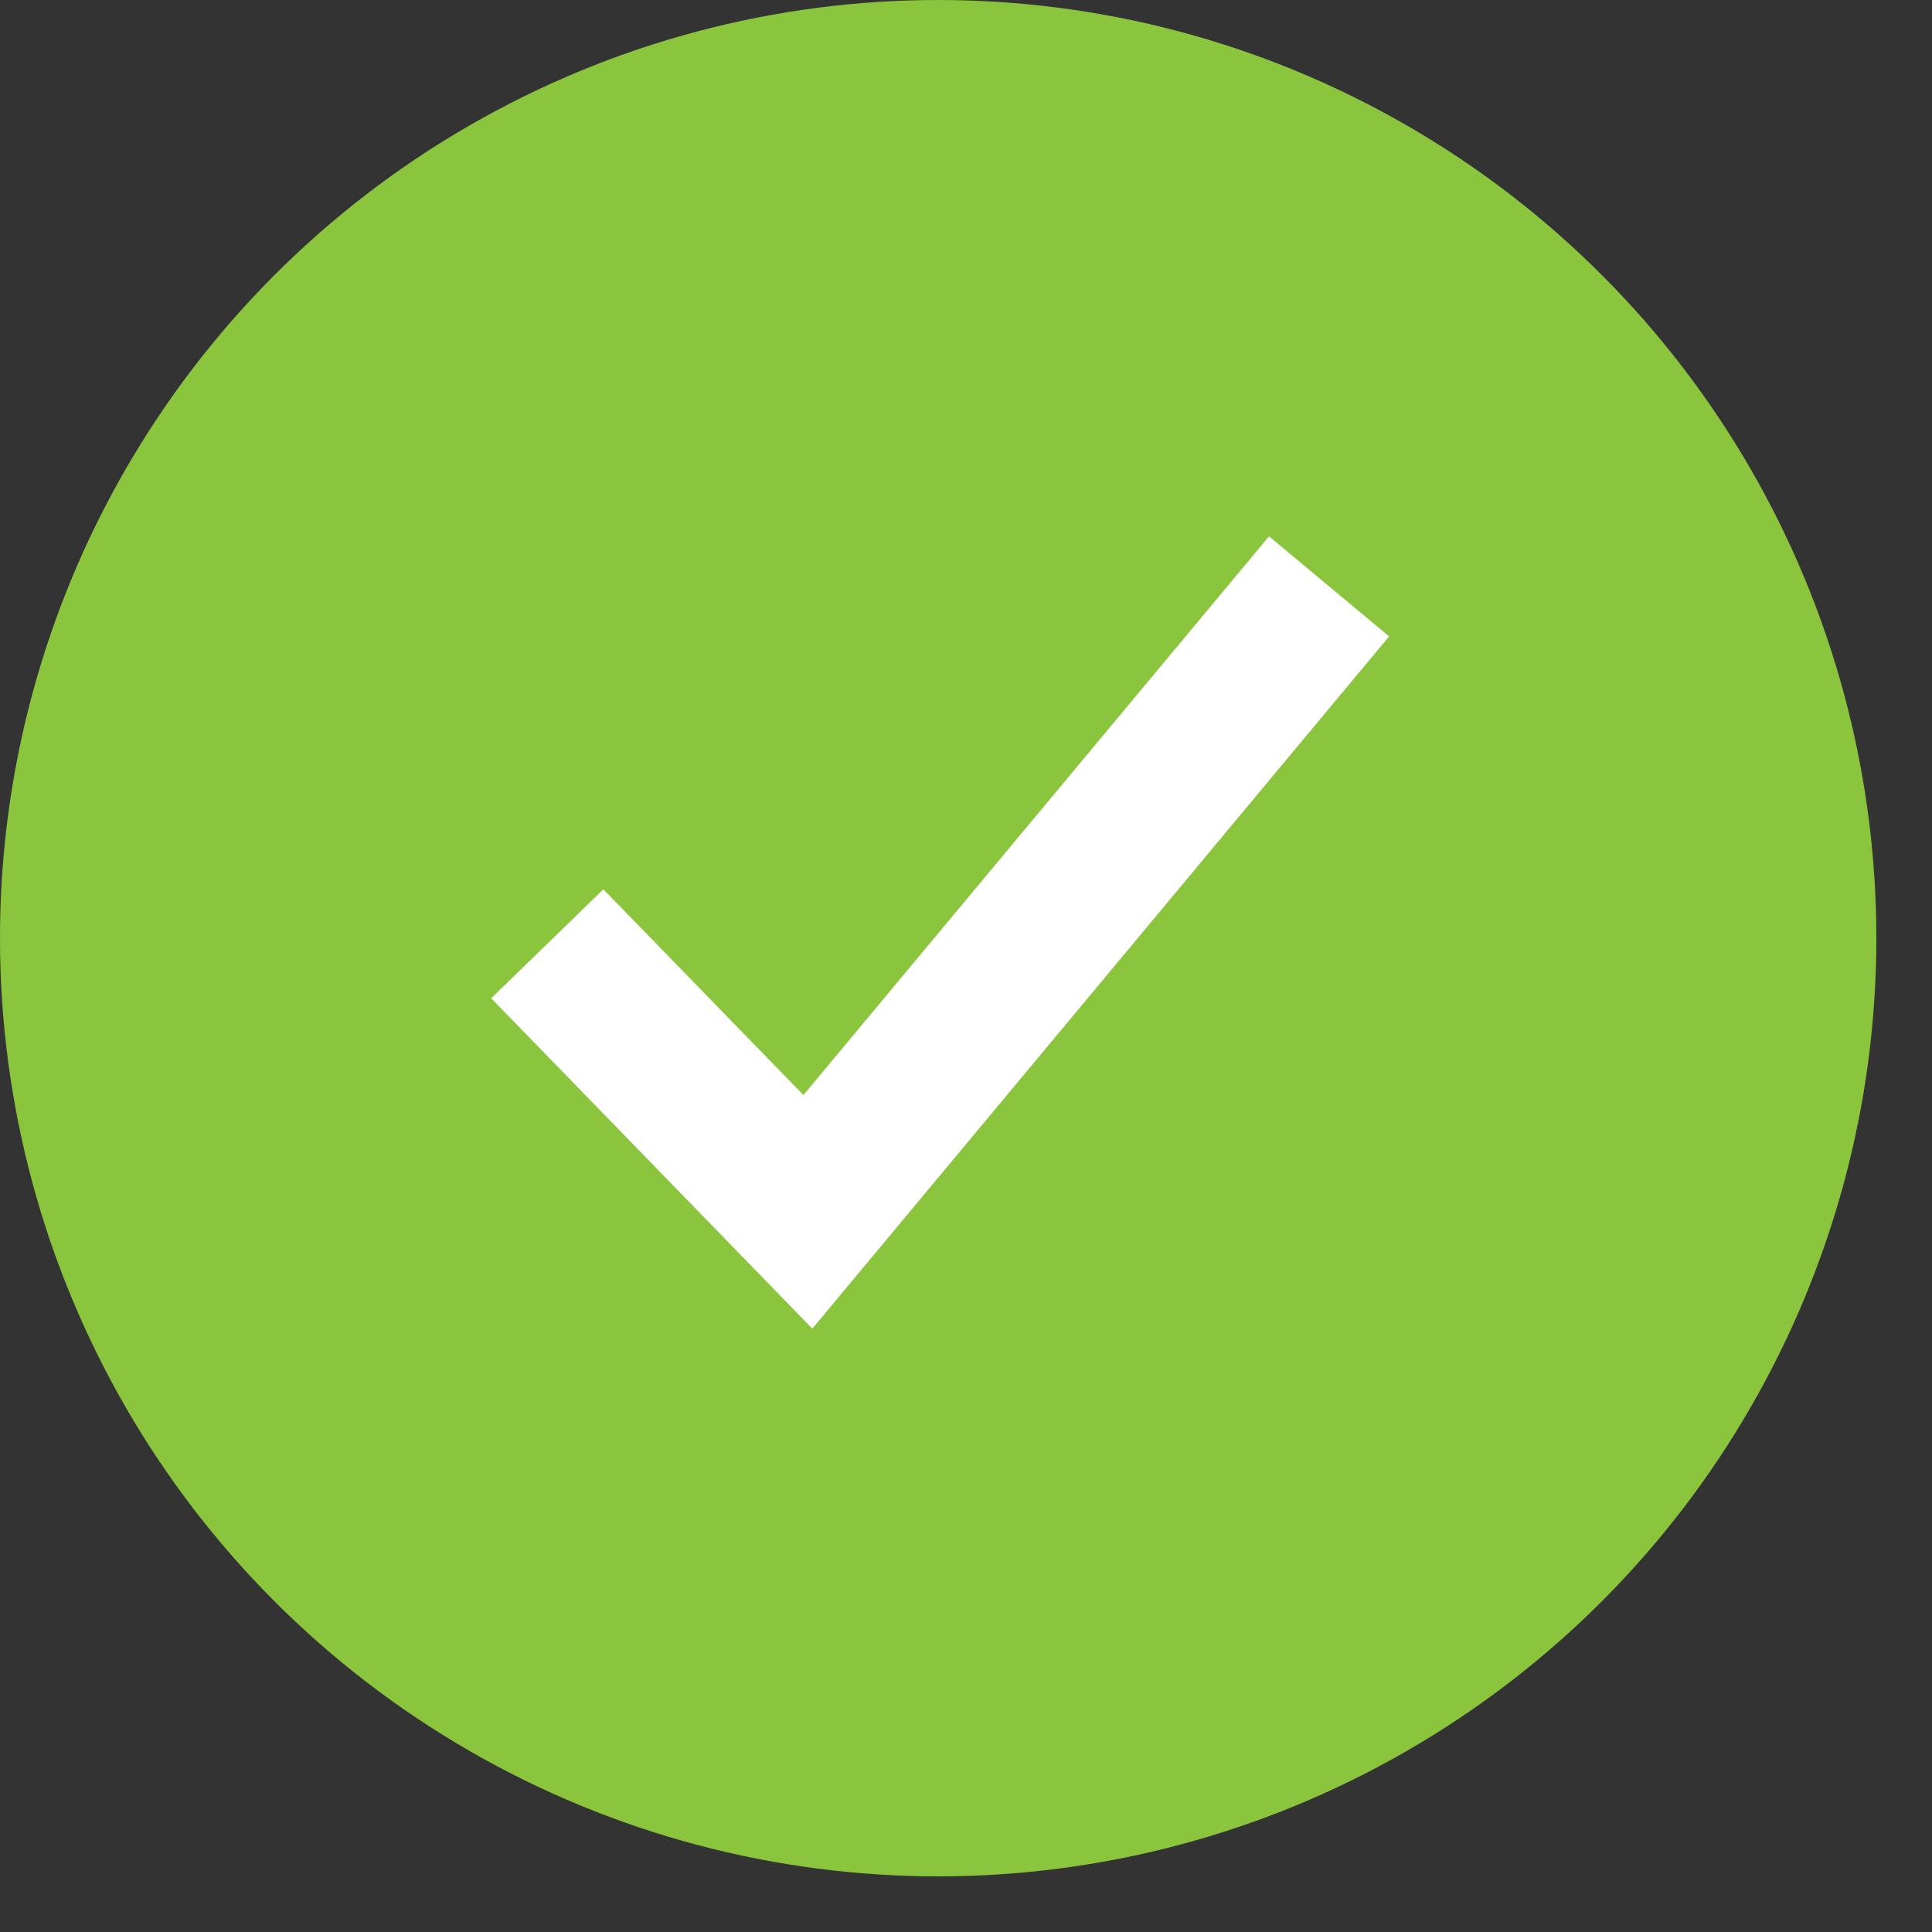 <svg width="20" height="20" viewBox="0 0 20 20" fill="none" xmlns="http://www.w3.org/2000/svg">
<rect x="0" y="0" width="20" height="20" fill="#333333" stroke="none"/>
<circle cx="9.712" cy="9.712" r="9.712" fill="#8BC53D"/>
<g clip-path="url(#clip0_3541_539)">
<path d="M14.38 6.588L8.409 13.754L5.085 10.334L6.246 9.206L8.317 11.336L13.137 5.552L14.38 6.588Z" fill="white"/>
</g>
<defs>
<clipPath id="clip0_3541_539">
<rect width="9.712" height="9.712" fill="white" transform="translate(4.856 4.856)"/>
</clipPath>
</defs>
</svg>
